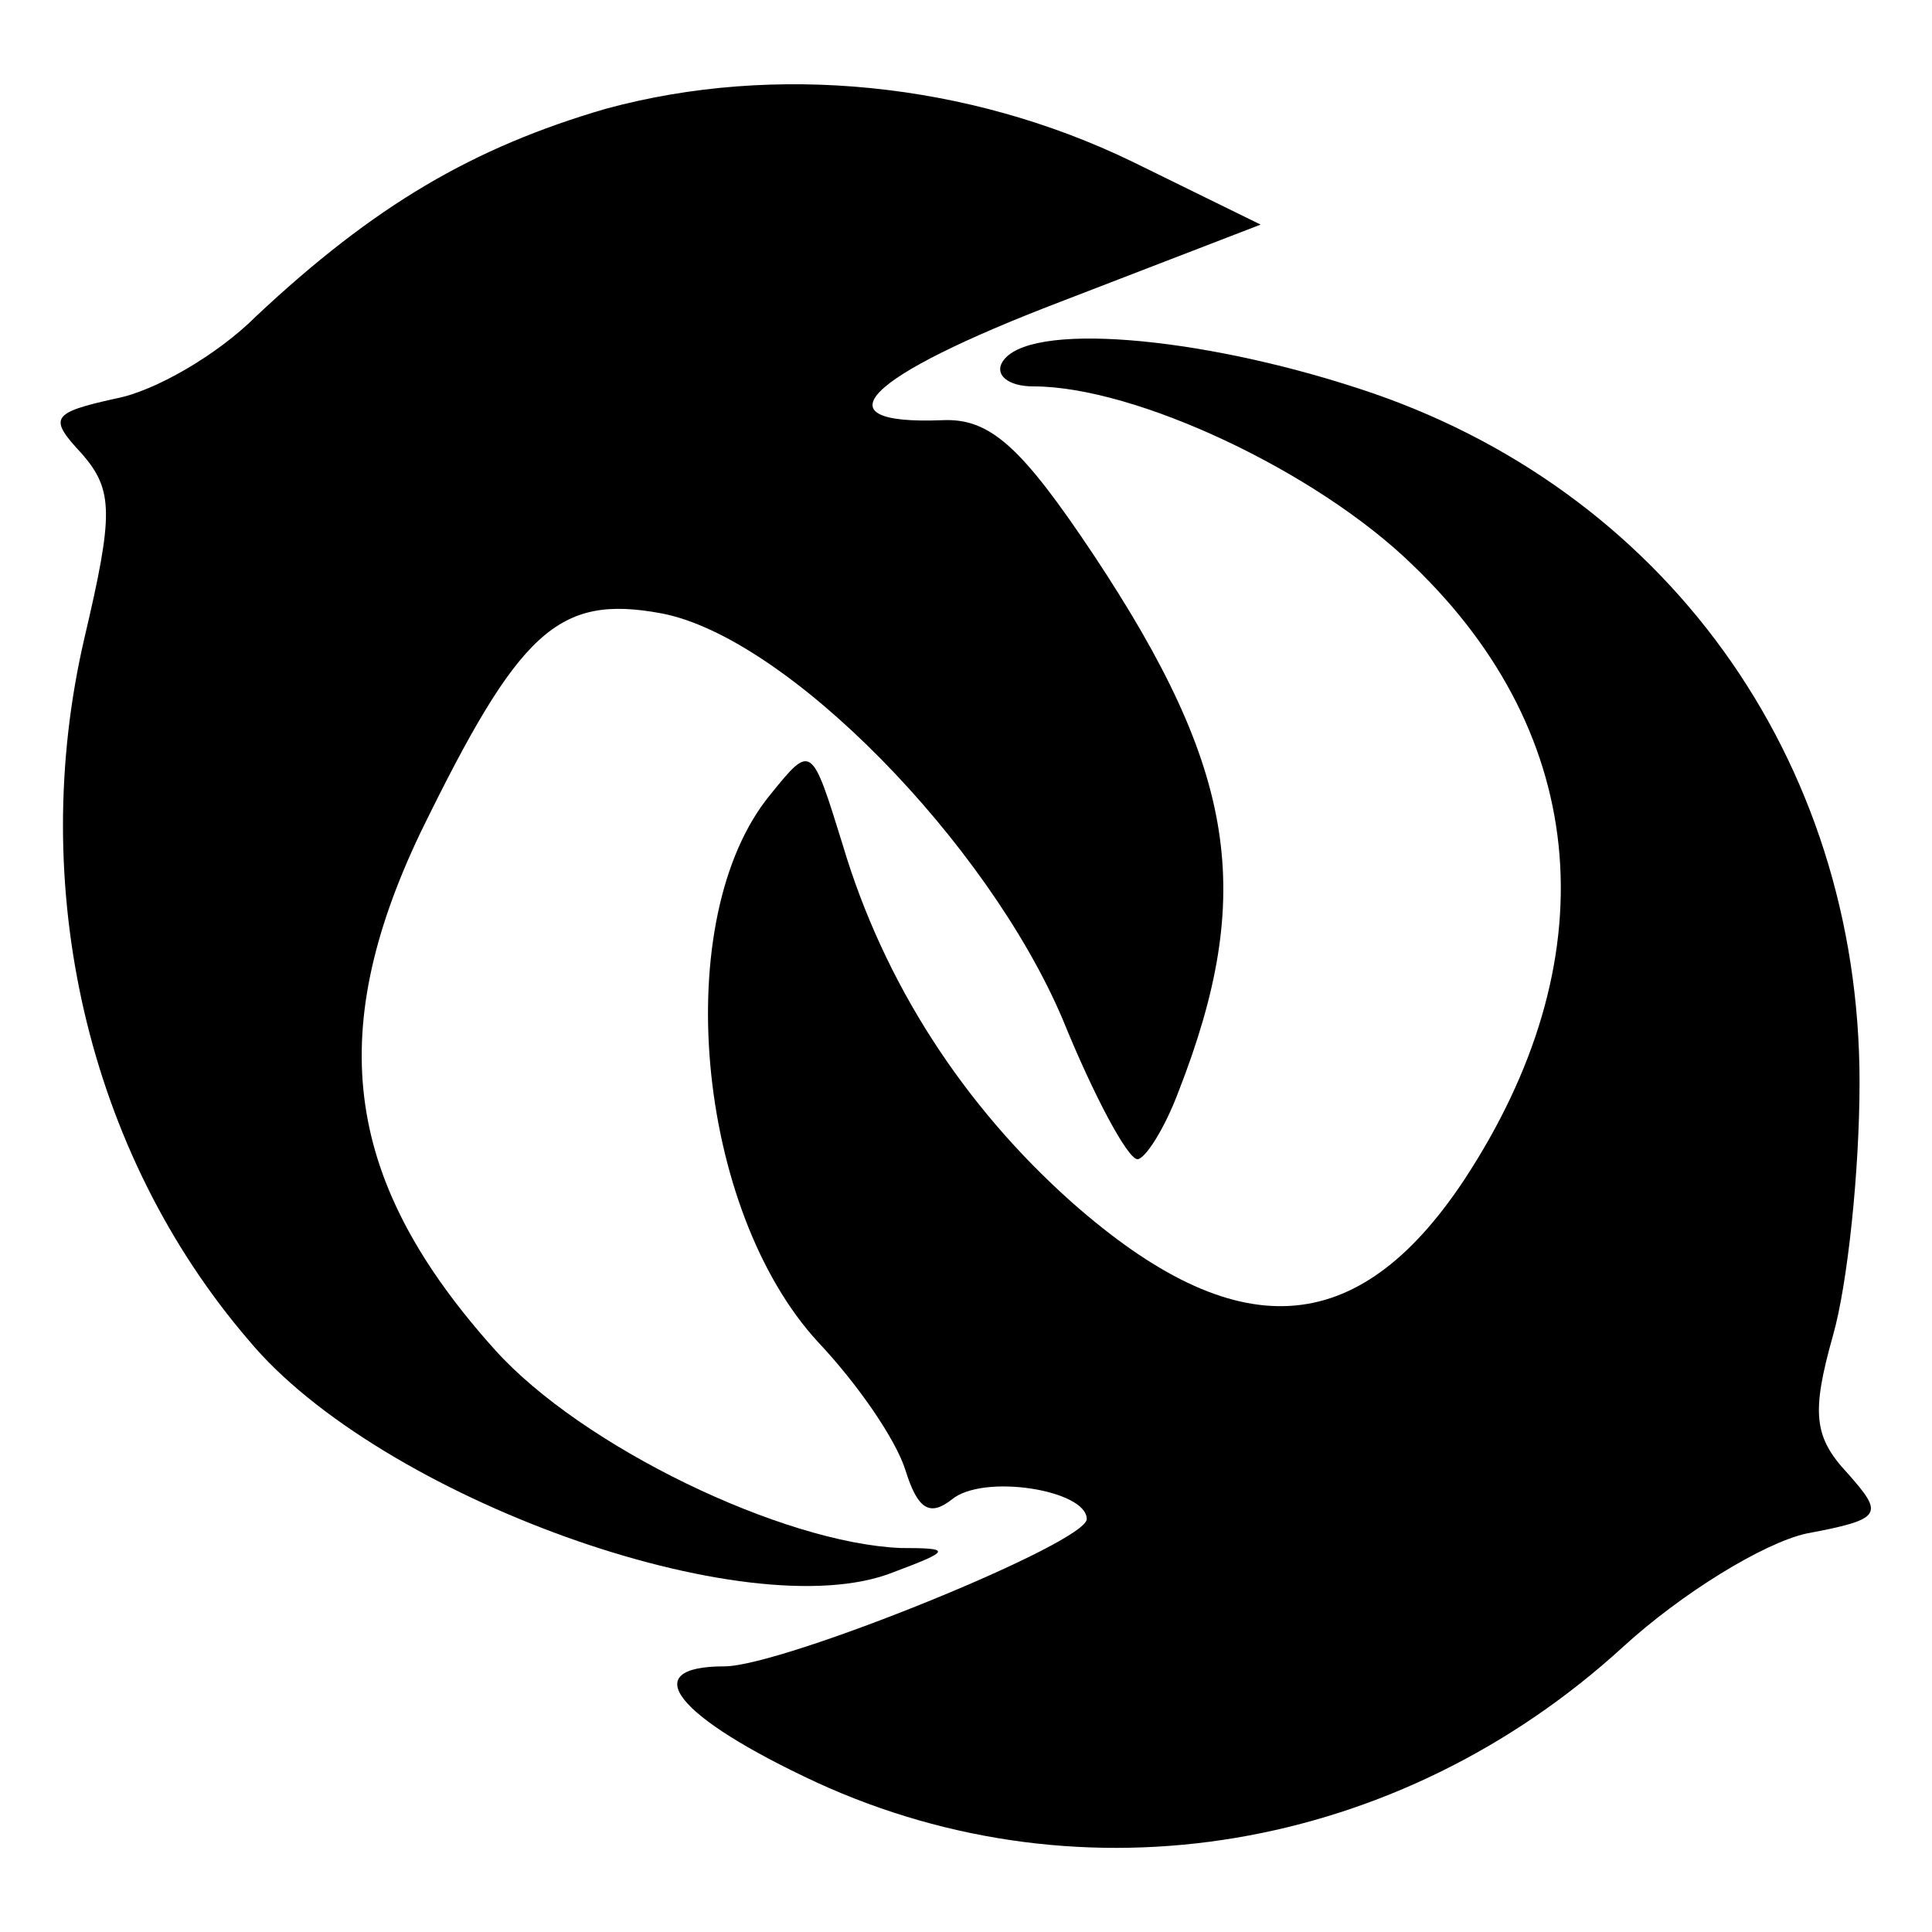 <?xml version="1.0" standalone="no"?>
<!DOCTYPE svg PUBLIC "-//W3C//DTD SVG 20010904//EN"
 "http://www.w3.org/TR/2001/REC-SVG-20010904/DTD/svg10.dtd">
<svg version="1.0" xmlns="http://www.w3.org/2000/svg"
 width="80pt" height="80pt" viewBox="0 0 80 80"
 preserveAspectRatio="xMidYMid meet">
<g transform="translate(0,80) scale(0.1,-0.1)"
fill="#000000" stroke="none">
<path d="M251 755 c-55 -16 -96 -40 -145 -86 -16 -16 -42 -31 -58 -34 -27 -6
-28 -8 -14 -23 13 -15 13 -25 1 -76 -24 -103 1 -213 68 -291 54 -65 207 -120
267 -96 24 9 24 10 3 10 -49 2 -132 42 -168 82 -62 69 -71 130 -31 214 41 84
57 99 100 91 52 -10 135 -95 166 -168 13 -32 27 -58 31 -58 3 0 11 12 17 28
32 82 24 133 -35 222 -30 45 -43 57 -63 56 -52 -2 -32 18 49 49 l83 32 -53 26
c-68 33 -148 41 -218 22z"/>
<path d="M415 650 c-3 -5 2 -10 13 -10 42 0 117 -35 157 -74 74 -71 81 -164
21 -255 -44 -66 -94 -69 -162 -9 -45 40 -78 91 -95 148 -13 42 -13 42 -30 21
-42 -51 -31 -172 20 -227 16 -17 32 -40 36 -53 5 -16 10 -19 19 -12 13 11 56
4 56 -8 0 -10 -126 -61 -150 -61 -37 0 -20 -21 38 -48 111 -51 241 -29 334 56
24 22 58 43 76 47 32 6 32 8 17 25 -14 15 -15 25 -6 57 6 21 11 68 11 105 0
134 -81 246 -207 287 -67 22 -138 28 -148 11z"/>
</g>
</svg>
